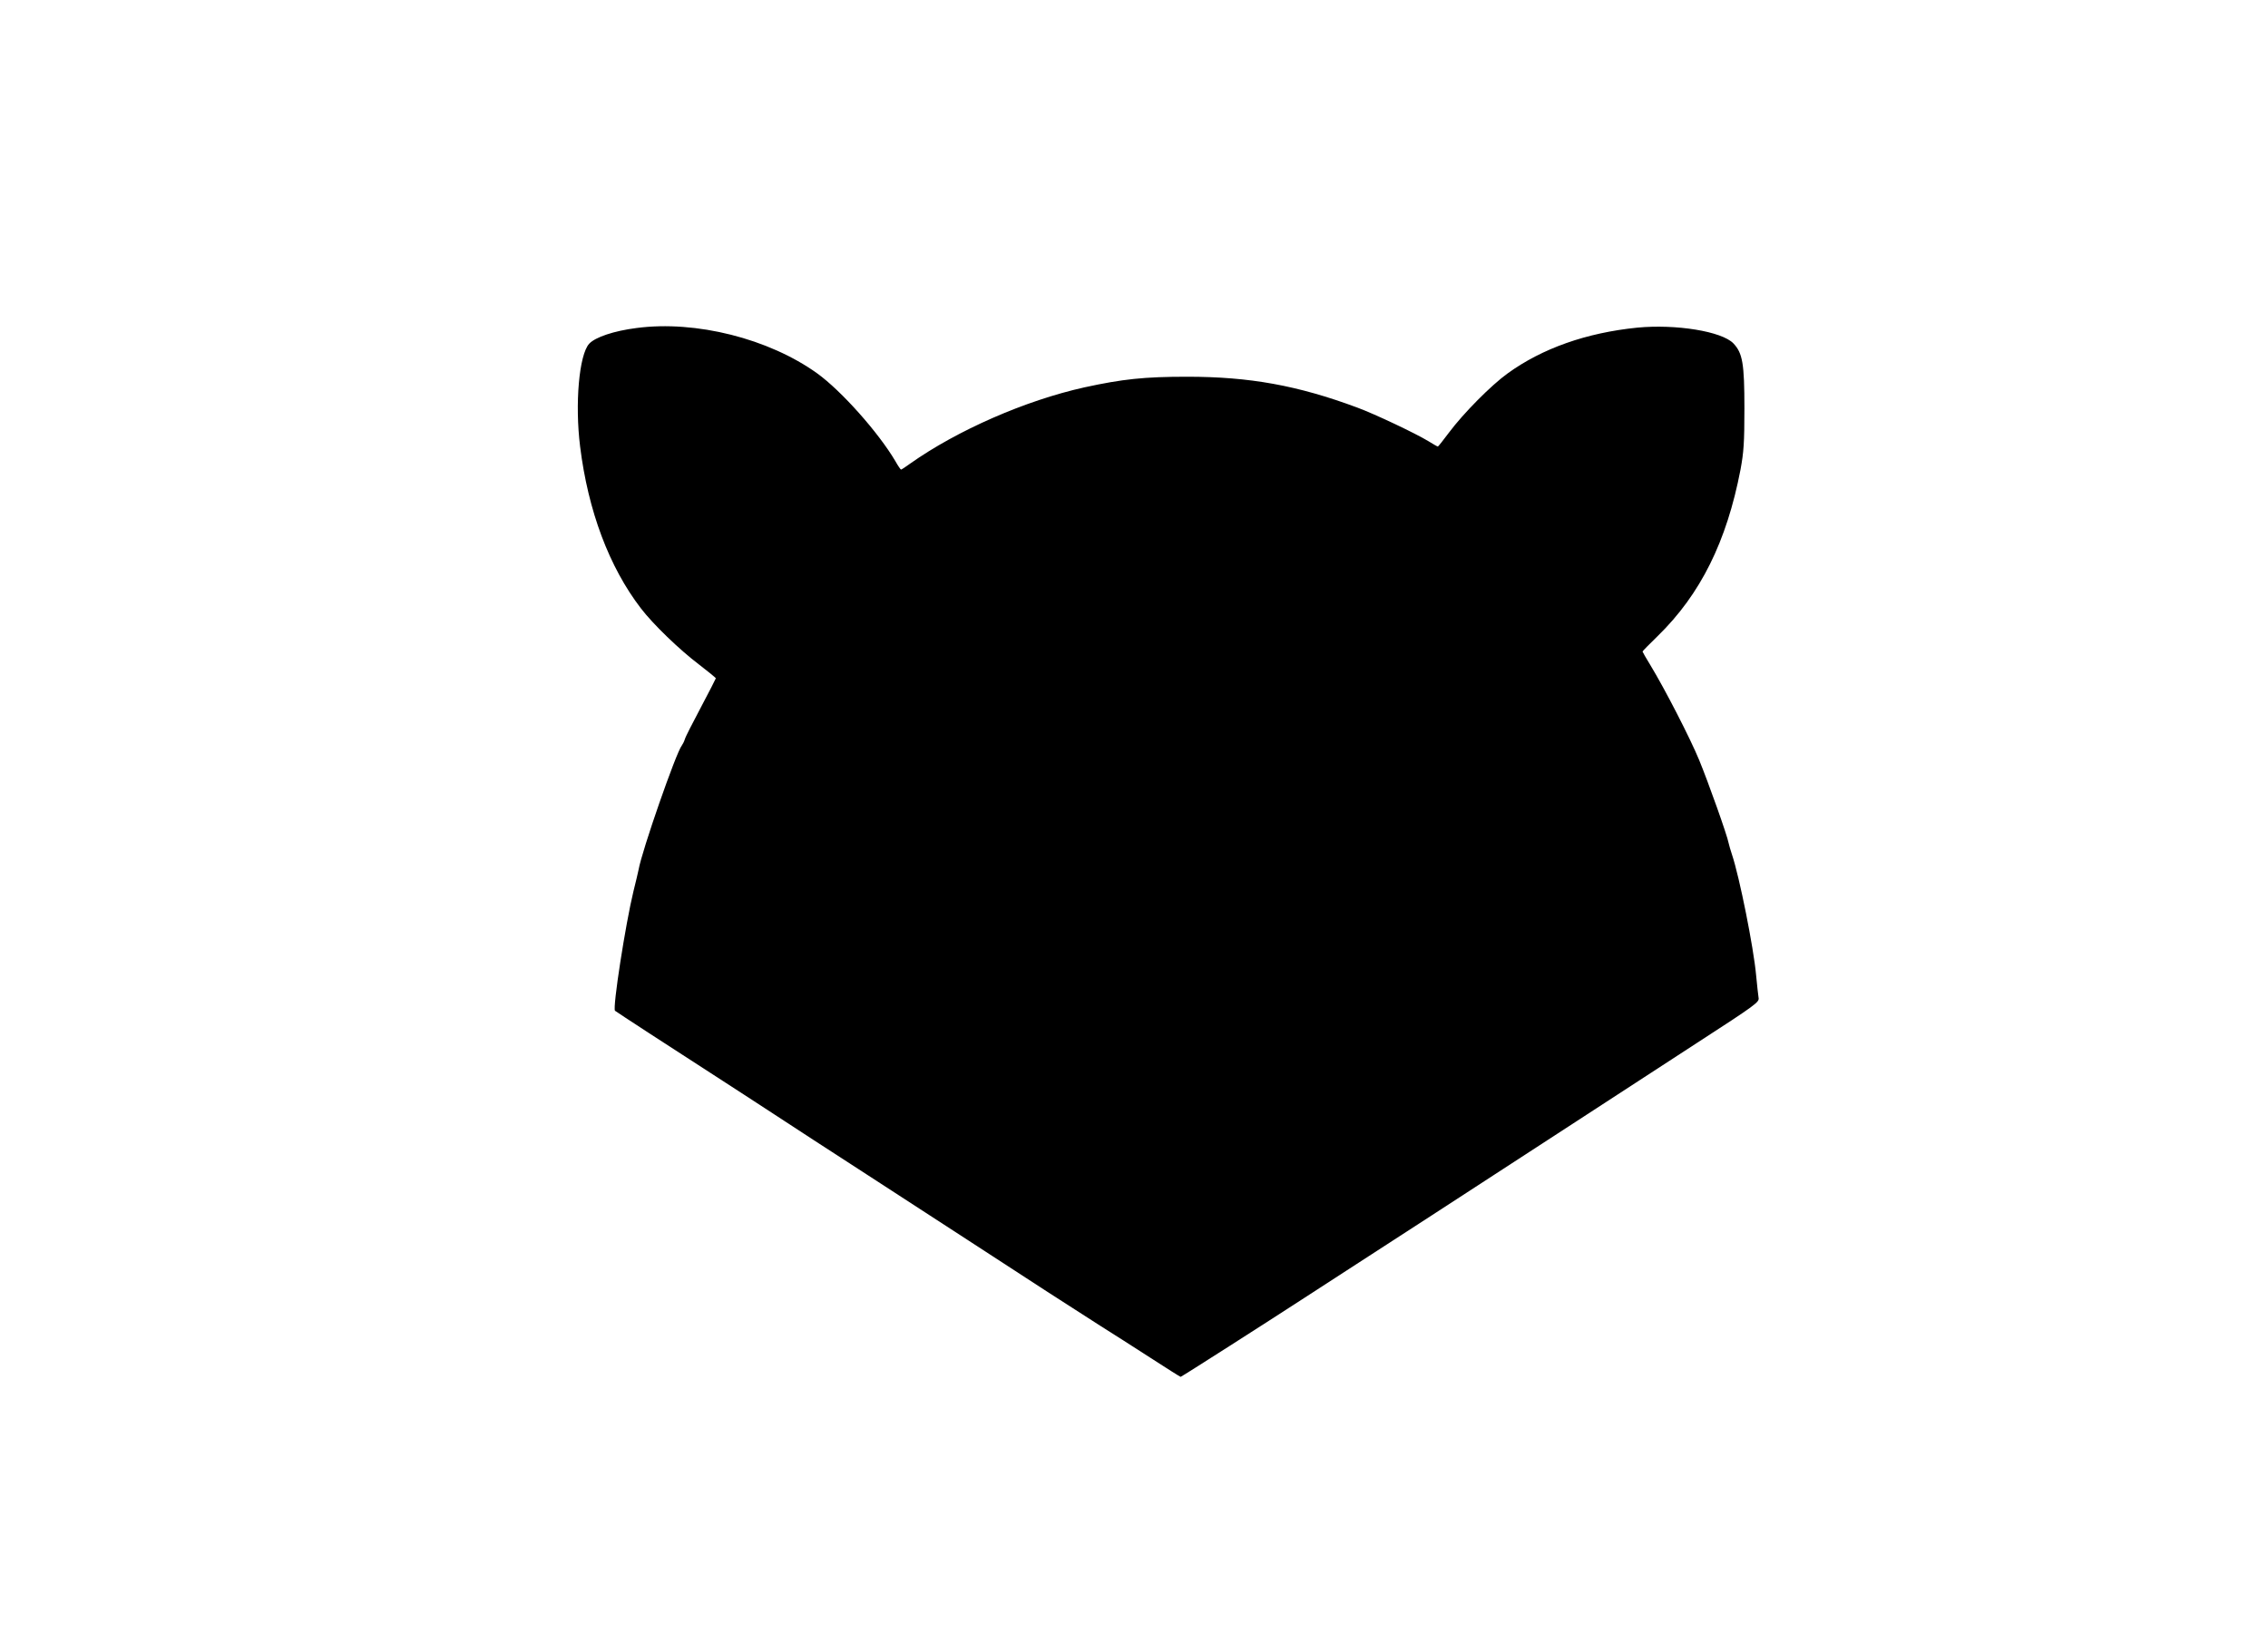  <svg version="1.0" xmlns="http://www.w3.org/2000/svg"
 width="1280pt" height="922pt" viewBox="0 0 1280 922"
 preserveAspectRatio="xMidYMid meet"><g transform="translate(0,922) scale(0.1,-0.1)"
fill="#000000" stroke="none">
<path d="M3593 7369 c-128 -16 -234 -52 -268 -89 -57 -63 -81 -339 -51 -580
45 -363 164 -680 343 -913 68 -89 217 -233 328 -317 52 -40 95 -75 95 -78 0
-2 -38 -76 -84 -163 -46 -87 -88 -168 -91 -181 -4 -13 -12 -28 -17 -35 -32
-39 -226 -596 -244 -701 -3 -15 -16 -70 -29 -122 -44 -180 -119 -660 -104
-674 7 -6 315 -207 536 -349 114 -74 280 -181 368 -239 88 -58 322 -210 520
-338 198 -128 455 -295 570 -370 326 -213 619 -402 745 -482 63 -39 190 -121
282 -180 91 -59 169 -108 171 -108 5 0 499 316 682 435 44 29 157 102 250 162
169 109 686 444 1305 847 179 117 484 315 678 441 332 215 352 230 347 254 -2
14 -9 72 -14 128 -14 155 -94 555 -136 680 -8 23 -16 52 -19 65 -8 44 -115
344 -166 468 -51 124 -193 400 -276 537 -24 39 -44 74 -44 76 0 3 39 42 86 88
241 235 389 533 467 939 18 98 22 150 22 345 0 253 -10 312 -62 367 -65 68
-324 110 -543 89 -287 -29 -536 -117 -731 -258 -92 -66 -250 -225 -332 -335
-32 -43 -60 -78 -62 -78 -3 0 -27 14 -53 30 -72 44 -304 154 -402 190 -336
125 -608 174 -960 174 -242 0 -364 -13 -580 -60 -333 -74 -717 -242 -983 -430
-26 -19 -49 -34 -52 -34 -2 0 -17 21 -32 48 -95 161 -304 396 -441 495 -273
196 -685 300 -1019 256z"/>
</g>
</svg>

